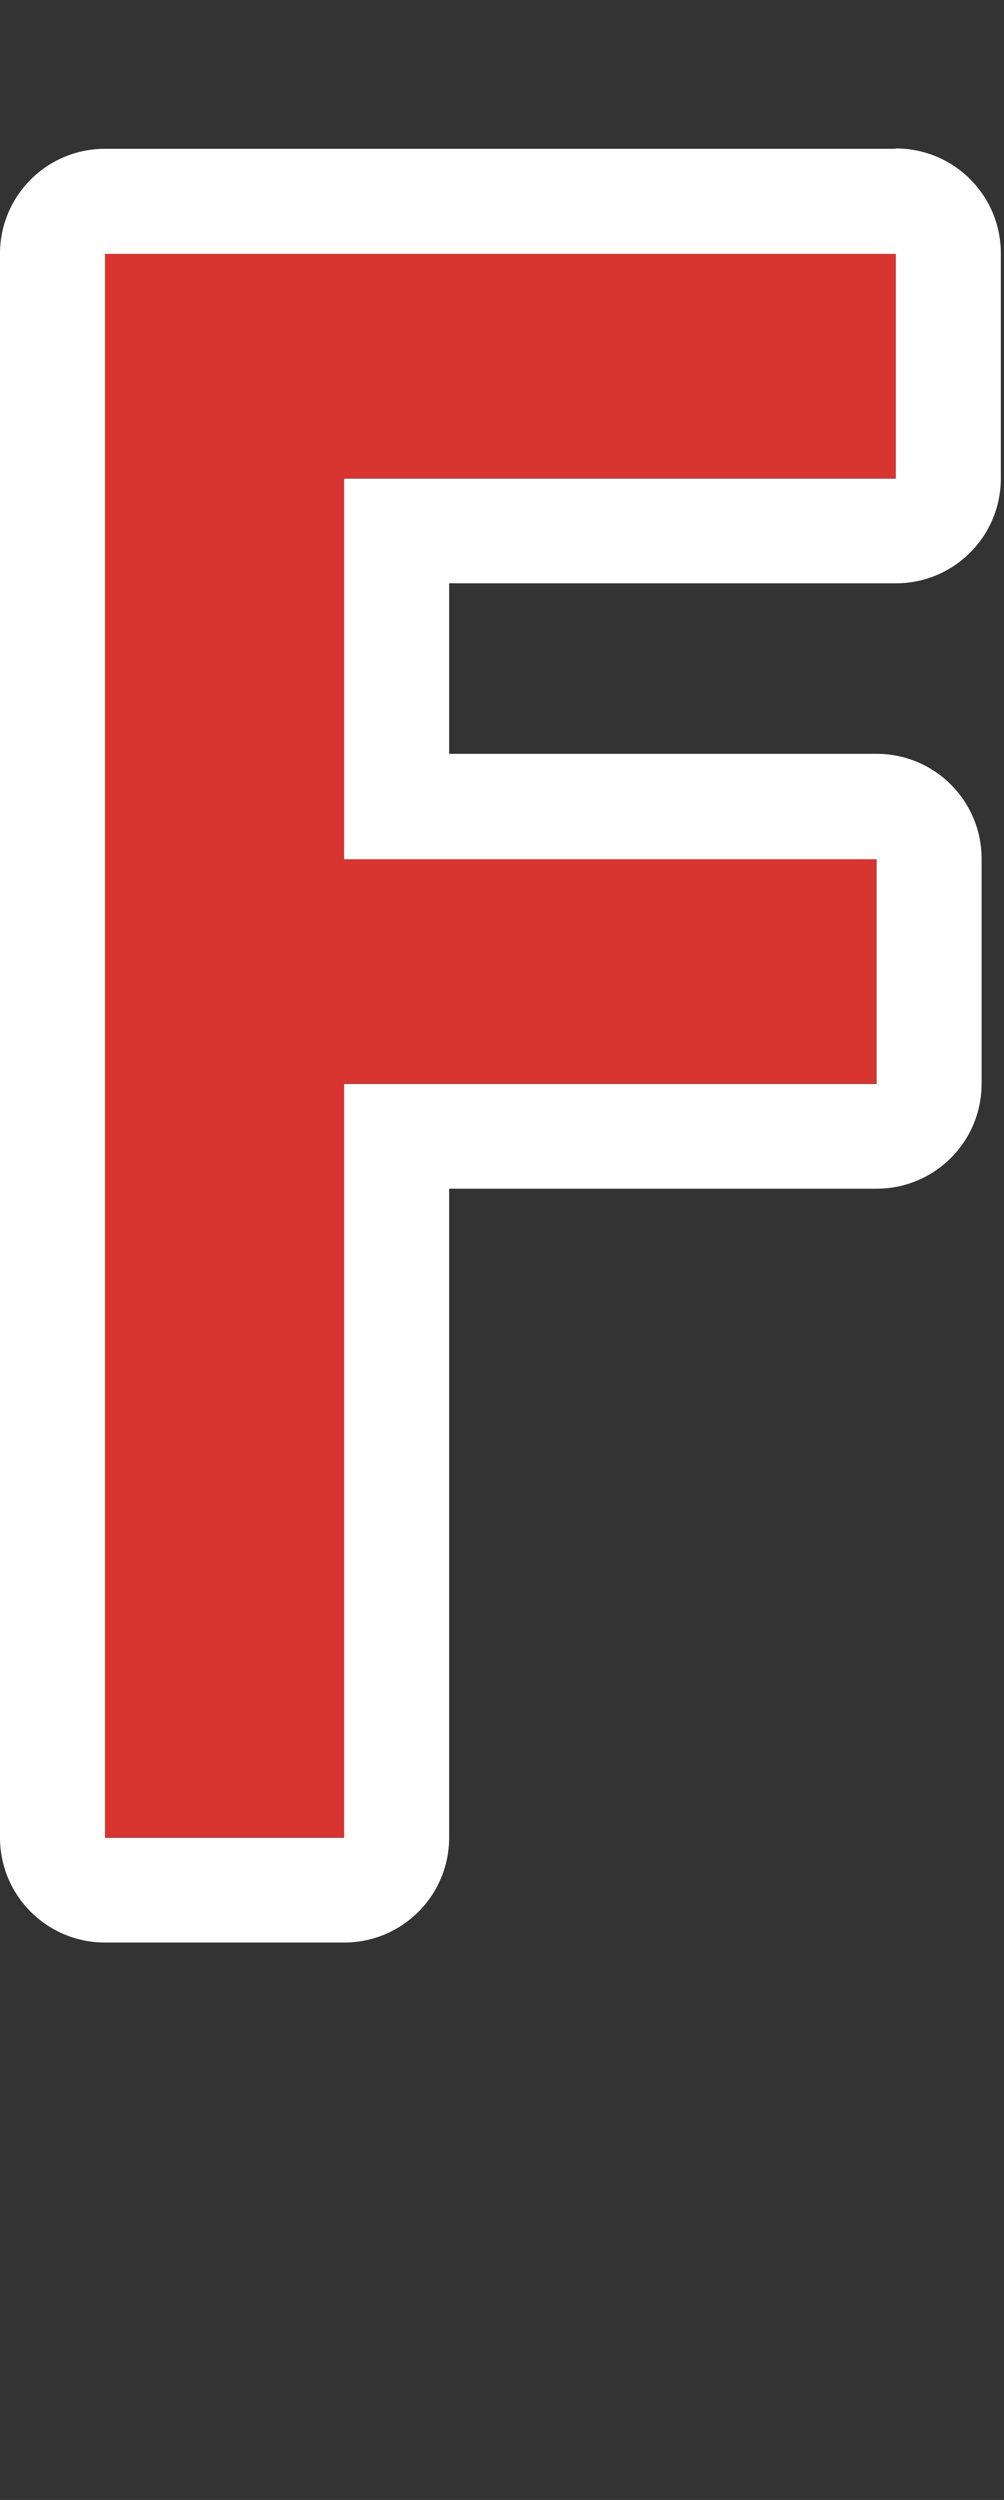<svg xmlns="http://www.w3.org/2000/svg" width="28.68" height="71.4"><rect width="100%" height="100%" fill="#333333" stroke="none"/><defs><clipPath id="a"><path fill="none" d="M0 0h28.68v71.4H0z"/></clipPath></defs><g clip-path="url(#a)"><path fill="#d83530" d="M25.59 13.66H9.83v10.87h15.2v6.42H9.83v21.53H3V7.25h22.59v6.41z"/><path d="M25.59 7.25v6.42H9.83v10.87h15.21v6.42H9.83v21.53H3V7.25h22.59m0-3H3c-1.66 0-3 1.34-3 3v45.23c0 1.66 1.34 3 3 3h6.83c1.66 0 3-1.34 3-3V33.95h12.21c1.66 0 3-1.34 3-3v-6.42c0-1.66-1.34-3-3-3H12.83v-4.87h12.76c1.66 0 3-1.34 3-3V7.24c0-1.66-1.34-3-3-3z" fill="#fff"/></g></svg>